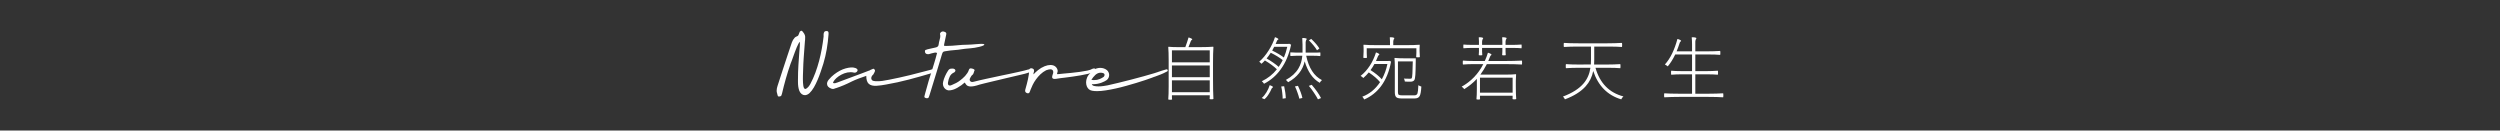 <?xml version="1.0" encoding="utf-8"?>
<!-- Generator: Adobe Illustrator 16.0.0, SVG Export Plug-In . SVG Version: 6.00 Build 0)  -->
<!DOCTYPE svg PUBLIC "-//W3C//DTD SVG 1.1//EN" "http://www.w3.org/Graphics/SVG/1.1/DTD/svg11.dtd">
<svg version="1.1" id="圖層_1" xmlns="http://www.w3.org/2000/svg" xmlns:xlink="http://www.w3.org/1999/xlink" x="0px" y="0px"
	 width="1920px" height="100.238px" viewBox="0 0 1920 100.238" enable-background="new 0 0 1920 100.238" xml:space="preserve">
<rect x="0" y="0" width="1920" height="100.238" fill="#333333" stroke="none"/>
<g>
	<g>
		<g>
			<path fill="#FFFFFF" d="M898.787,76.612c-0.872,0-1.394-0.086-1.566-0.261c0.209-2.509,0.313-5.851,0.313-10.028V56.292v-10.08
				c0-4.179-0.104-7.522-0.313-10.03c0-0.174,0.101-0.26,0.313-0.26c1.741,0.173,3.865,0.26,6.371,0.26h6.426
				c1.15-3.135,1.966-5.605,2.457-7.417c0.662,0.14,1.323,0.373,1.985,0.704c0.661,0.333,0.956,0.593,0.888,0.785
				c-0.07,0.191-0.208,0.339-0.42,0.445c-0.313,0.174-0.557,0.488-0.729,0.939c-0.105,0.313-0.281,0.784-0.522,1.41
				c-0.557,1.463-0.978,2.508-1.254,3.135h9.455c3.934,0,7.068-0.104,9.401-0.313c0.21,0,0.314,0.104,0.314,0.313
				c-0.209,2.961-0.314,6.983-0.314,12.066v12.068c0,6.512,0.105,11.736,0.314,15.672c-0.141,0.172-0.645,0.26-1.516,0.26
				s-1.342-0.088-1.411-0.26c0.069-0.418,0.106-0.889,0.106-1.412v-1.409h-29.042v1.618c0,0.557,0.031,1.08,0.1,1.567
				C900.111,76.526,899.658,76.612,898.787,76.612z M900.043,47.883h14.519h14.523v-9.246h-29.042V47.883z M900.043,59.27h14.519
				h14.523v-8.984h-29.042V59.27z M900.043,70.813h29.042v-9.14h-14.523h-14.519V70.813z"/>
		</g>
		<g>
			<path fill="#FFFFFF" d="M970.77,64.337c-0.523-0.836-1.098-1.48-1.723-1.934c4.629-2.227,8.494-5.291,11.596-9.193
				c-2.266-2.193-5.33-4.456-9.195-6.789c-0.697,0.802-1.568,1.655-2.613,2.559c-0.521-0.593-1.094-1.131-1.721-1.619
				c2.645-2.298,5.084-5.223,7.311-8.777c2.09-3.308,3.676-6.651,4.756-10.029c0.627,0.175,1.242,0.436,1.855,0.784
				c0.607,0.348,0.877,0.626,0.809,0.834c-0.07,0.177-0.209,0.297-0.418,0.367c-0.313,0.175-0.557,0.47-0.732,0.889
				c-0.313,0.801-0.643,1.566-0.992,2.298h4.91h4.91l0.521-0.157l1.518,0.731c-1.533,7.489-4.215,13.842-8.045,19.065
				C980.1,58.069,975.852,61.725,970.77,64.337z M971.082,76.195l-2.09-0.94c1.289-1.045,2.506-2.508,3.66-4.388
				c1.043-1.741,1.879-3.568,2.506-5.485c0.59,0.176,1.166,0.418,1.723,0.731c0.594,0.348,0.855,0.626,0.783,0.837
				c-0.07,0.172-0.209,0.313-0.418,0.416c-0.314,0.176-0.557,0.472-0.732,0.889c-0.521,1.254-1.098,2.368-1.723,3.344
				C973.676,73.548,972.44,75.081,971.082,76.195z M982.051,51.383c1.186-1.776,2.213-3.517,3.082-5.224
				c-2.506-1.986-5.57-3.865-9.193-5.642c-1.076,1.638-2.141,3.101-3.188,4.389c1.848,1.044,3.535,2.106,5.068,3.186
				C979.67,49.382,981.076,50.478,982.051,51.383z M986.024,44.173c1.012-2.331,1.879-5.084,2.613-8.251h-5.02h-5.012
				c-0.174,0.313-0.438,0.79-0.785,1.436c-0.346,0.646-0.611,1.142-0.783,1.489C980.52,40.483,983.516,42.259,986.024,44.173z
				 M985.082,75.776c0-1.287-0.105-2.768-0.313-4.438c-0.178-1.811-0.438-3.448-0.787-4.911l2.248-0.208
				c0.768,3.447,1.184,6.509,1.254,9.192L985.082,75.776z M1013.553,63.605c-5.4-3.099-9.246-8.601-11.545-16.506
				c-1.533,6.825-5.764,12.171-12.695,16.036c-0.416-0.522-0.99-1.113-1.725-1.775c4.389-2.402,7.609-5.362,9.666-8.88
				c1.635-2.751,2.611-5.974,2.924-9.665h-4.543c-1.012,0-2.525,0.071-4.545,0.209c-0.105-0.104-0.156-0.574-0.156-1.41
				c0-0.837,0.051-1.306,0.156-1.411c1.531,0.14,3.063,0.209,4.598,0.209h4.648v-1.15v-4.91c0-1.531-0.072-3.238-0.209-5.119
				c0.662-0.07,1.357-0.053,2.088,0.052c0.904,0.14,1.361,0.365,1.361,0.679c-0.559,0.836-0.84,1.671-0.84,2.507v6.738v1.202h5.59
				h2.82c0.975,0,1.898-0.053,2.771-0.157c0.102,0.071,0.156,0.522,0.156,1.359c0,0.835-0.055,1.323-0.156,1.462
				c-1.465-0.174-3.256-0.262-5.381-0.262h-5.383c2.021,9.438,6.061,15.672,12.121,18.701
				C1014.545,62.108,1013.969,62.806,1013.553,63.605z M997.881,75.776c-0.311-1.394-0.77-2.89-1.359-4.492
				c-0.627-1.846-1.287-3.482-1.986-4.908l2.301-0.472c1.775,3.762,2.906,6.878,3.396,9.351L997.881,75.776z M1012.194,76.3
				c-0.627-1.254-1.637-2.926-3.029-5.016c-1.357-2.055-2.682-3.829-3.971-5.328l2.195-0.836c3.238,3.762,5.621,7.156,7.156,10.187
				L1012.194,76.3z M1011.459,38.637c-0.52-0.976-1.406-2.229-2.658-3.761c-1.117-1.36-2.301-2.647-3.553-3.866l1.771-1.15
				c3.066,2.926,5.156,5.398,6.27,7.418L1011.459,38.637z"/>
		</g>
		<g>
			<path fill="#FFFFFF" d="M1047.713,76.403c-0.451-0.905-0.938-1.619-1.457-2.143c5.533-2.088,10.076-5.814,13.629-11.178
				c-2.02-2.471-4.91-4.963-8.67-7.471c-1.219,1.5-2.611,2.926-4.182,4.284c-0.627-0.626-1.32-1.165-2.084-1.619
				c2.645-2.054,4.996-4.648,7.051-7.782c2.016-3.101,3.604-6.513,4.752-10.239c0.627,0.175,1.217,0.417,1.773,0.731
				c0.631,0.384,0.906,0.679,0.84,0.889c-0.07,0.173-0.193,0.313-0.367,0.417c-0.313,0.174-0.557,0.488-0.732,0.938
				c-0.383,1.046-0.887,2.249-1.514,3.606h4.809h4.805l0.469-0.157l1.516,0.575c-1.359,7.555-3.938,13.877-7.73,18.962
				C1057.17,70.781,1052.871,74.175,1047.713,76.403z M1048.448,44.54c-0.836,0-1.307-0.069-1.414-0.209
				c0.143-1.601,0.213-3.204,0.213-4.805V37.07c0-0.835-0.035-1.637-0.105-2.403c0-0.209,0.035-0.314,0.105-0.314
				c2.506,0.21,5.885,0.314,10.133,0.314h10.133v-2.925c0-1.184-0.051-2.211-0.154-3.083c0.66-0.067,1.373-0.051,2.141,0.052
				c0.902,0.141,1.357,0.367,1.357,0.68c-0.559,0.837-0.836,1.672-0.836,2.508v2.769h10.137c4.211,0,7.572-0.104,10.08-0.314
				c0.068,0,0.104,0.104,0.104,0.314c-0.07,0.766-0.104,1.532-0.104,2.3v2.296c0,1.568,0.068,3.083,0.207,4.545
				c-0.104,0.139-0.574,0.209-1.41,0.209c-0.867,0-1.342-0.07-1.408-0.209c0.104-0.836,0.156-1.949,0.156-3.343V37.07h-19.068
				h-19.066v3.657c0,1.497,0.055,2.698,0.16,3.603C1049.735,44.47,1049.281,44.54,1048.448,44.54z M1061.246,60.889
				c2.018-3.656,3.445-7.574,4.281-11.753h-5.016h-4.959c-0.734,1.463-1.727,3.03-2.979,4.703
				C1056.194,56.135,1059.082,58.487,1061.246,60.889z M1076.602,75.62c-2.088,0-3.5-0.313-4.23-0.939
				c-0.768-0.662-1.148-1.953-1.148-3.867V57.806v-6.528c0-2.507-0.088-4.665-0.262-6.476c0-0.21,0.086-0.314,0.262-0.314
				c1.984,0.208,4.664,0.314,8.043,0.314h8.043v1.201c-0.066,5.85-0.172,9.664-0.311,11.439c-0.137,2.193-0.418,3.569-0.838,4.127
				c-0.518,0.661-1.322,1.044-2.402,1.148c-1.498,0.07-3.117,0.035-4.855-0.104c-0.07-0.939-0.314-1.688-0.732-2.247
				c1.391,0.07,2.959,0.105,4.699,0.105c0.697,0,1.152-0.139,1.359-0.418c0.418-0.66,0.68-4.963,0.783-12.901h-11.389v23.661
				c0,1.012,0.191,1.664,0.576,1.959c0.383,0.297,1.217,0.445,2.508,0.445h9.611c1.148,0,1.916-0.49,2.297-1.463
				c0.314-0.906,0.541-3.012,0.68-6.32c0.697,0.452,1.467,0.801,2.299,1.045c-0.207,3.656-0.627,6.059-1.254,7.207
				c-0.66,1.289-1.967,1.934-3.918,1.934H1076.602z"/>
		</g>
		<g>
			<path fill="#FFFFFF" d="M1135.367,76.456c-0.801,0-1.287-0.086-1.459-0.261c0.207-1.917,0.313-4.509,0.313-7.783v-7.837
				c-2.822,3.03-6.061,5.66-9.719,7.889c-0.383-0.626-1.027-1.271-1.934-1.932c7.176-3.972,12.711-9.733,16.611-17.292h-7.832
				c-2.611,0-5.209,0.107-7.785,0.314c-0.105-0.173-0.156-0.688-0.156-1.542c0-0.853,0.051-1.348,0.156-1.488
				c2.09,0.208,4.877,0.313,8.359,0.313h8.408c1.045-2.298,1.848-4.422,2.404-6.372c0.66,0.174,1.287,0.418,1.881,0.732
				c0.658,0.382,0.955,0.679,0.889,0.887c-0.074,0.14-0.193,0.262-0.367,0.366c-0.35,0.174-0.596,0.505-0.732,0.993
				c-0.035,0.069-0.088,0.19-0.156,0.365c-0.521,1.358-0.939,2.369-1.252,3.029h12.9c4.316,0,8.621-0.104,12.902-0.313
				c0.104,0.14,0.158,0.635,0.158,1.488c0,0.854-0.055,1.369-0.158,1.542c-3.342-0.208-7.818-0.314-13.424-0.314h-13.479
				c-1.566,3.03-3.219,5.713-4.961,8.044h13.584h6.84c2.854,0,5.117-0.104,6.793-0.313c0.135,0,0.209,0.104,0.209,0.313
				c-0.143,1.535-0.209,3.1-0.209,4.703v4.699c0,3.937,0.104,7.053,0.311,9.352c-0.139,0.175-0.645,0.262-1.514,0.262
				c-0.836,0-1.27-0.087-1.305-0.262c0-0.104,0-0.279,0-0.521c0.035-0.35,0.051-0.594,0.051-0.732V73.53h-25.074v1.357
				c0,0.176,0.018,0.438,0.053,0.785c0,0.242,0,0.418,0,0.522C1136.639,76.37,1136.203,76.456,1135.367,76.456z M1137.041,42.501
				c-0.838,0-1.287-0.068-1.361-0.208c0.105-0.696,0.156-1.602,0.156-2.715v-2.769h-5.955c-1.773,0-3.742,0.087-5.9,0.261
				c-0.105-0.14-0.156-0.619-0.156-1.437s0.051-1.297,0.156-1.436c1.635,0.173,3.605,0.26,5.9,0.26h5.955v-2.821
				c0-1.114-0.051-2.106-0.156-2.978c0.627-0.067,1.307-0.051,2.041,0.052c0.906,0.141,1.355,0.367,1.355,0.68
				c-0.559,0.837-0.836,1.672-0.836,2.508v2.559h15.568v-2.821c0-1.114-0.055-2.106-0.156-2.978
				c0.623-0.067,1.322-0.051,2.088,0.052c0.906,0.141,1.357,0.367,1.357,0.68c-0.555,0.837-0.834,1.672-0.834,2.508v2.559h6.111
				c1.811,0,3.846-0.086,6.111-0.26c0.102,0.139,0.156,0.618,0.156,1.436s-0.055,1.296-0.156,1.437
				c-1.67-0.173-3.711-0.261-6.111-0.261h-6.111v2.769c0,1.113,0.051,2.02,0.156,2.715c-0.07,0.14-0.523,0.208-1.359,0.208
				c-0.871,0-1.34-0.068-1.408-0.208c0.102-0.696,0.156-1.602,0.156-2.715v-2.769h-7.783h-7.785v2.769
				c0,1.113,0.053,2.02,0.156,2.715C1138.33,42.433,1137.873,42.501,1137.041,42.501z M1136.621,71.18h12.539h12.535V59.635h-25.074
				V71.18z"/>
		</g>
		<g>
			<path fill="#FFFFFF" d="M1201.867,76.3c-0.35-0.767-0.854-1.482-1.516-2.143c7.141-2.682,12.447-6.075,15.932-10.186
				c2.785-3.308,4.51-7.279,5.17-11.911h-9.4c-3.137,0-6.27,0.105-9.402,0.315c-0.105-0.176-0.156-0.706-0.156-1.594
				c0-0.889,0.051-1.4,0.156-1.542c2.367,0.21,5.555,0.314,9.559,0.314l9.559-0.052v-0.105c0.07-1.636,0.107-2.855,0.107-3.656
				v-9.977h-10.398c-3.482,0-6.947,0.104-10.395,0.312c-0.104-0.174-0.156-0.705-0.156-1.593c0-0.888,0.053-1.401,0.156-1.541
				c2.785,0.209,6.496,0.313,11.127,0.313h11.125h11.18c3.729,0,7.436-0.104,11.125-0.313c0.104,0.14,0.158,0.653,0.158,1.541
				c0,0.888-0.055,1.419-0.158,1.593c-2.607-0.208-6.145-0.312-10.602-0.312h-10.656v9.977c0,0.8-0.035,2.02-0.107,3.656v0.157
				h10.084c3.344,0,6.689-0.104,10.029-0.314c0.104,0.142,0.156,0.653,0.156,1.542c0,0.888-0.053,1.418-0.156,1.594
				c-2.332-0.21-5.504-0.315-9.506-0.315h-9.561c3.379,11.807,10.535,19.138,21.469,21.993c-0.73,0.661-1.285,1.41-1.672,2.246
				c-10.551-3.134-17.725-10.396-21.518-21.783c-0.91,4.562-2.859,8.498-5.854,11.807
				C1214.125,70.362,1208.832,73.686,1201.867,76.3z"/>
		</g>
		<g>
			<path fill="#FFFFFF" d="M1278.186,74.732c-0.109-0.14-0.16-0.653-0.16-1.541s0.051-1.401,0.16-1.54
				c2.678,0.207,6.23,0.313,10.656,0.313h10.654V57.075h-7.992c-2.646,0-5.309,0.105-7.992,0.313
				c-0.105-0.171-0.156-0.696-0.156-1.565c0-0.87,0.051-1.376,0.156-1.516c1.984,0.209,4.648,0.314,7.992,0.314h7.992V41.823
				h-12.902c-1.813,3.727-3.727,6.774-5.744,9.141c-0.314-0.242-1.043-0.73-2.197-1.461c4.145-4.597,7.348-11.126,9.611-19.588
				c0.662,0.138,1.309,0.365,1.934,0.678c0.662,0.349,0.959,0.626,0.891,0.837c-0.035,0.174-0.156,0.313-0.365,0.417
				c-0.314,0.174-0.543,0.505-0.68,0.993c-0.873,2.646-1.672,4.84-2.404,6.582h11.857v-5.276c0-1.984-0.088-3.814-0.262-5.486
				c0.734-0.067,1.463-0.051,2.195,0.052c0.939,0.141,1.412,0.367,1.412,0.68c-0.561,0.837-0.838,1.672-0.838,2.508v7.522h9.563
				c3.197,0,6.369-0.105,9.504-0.313c0.104,0.139,0.158,0.635,0.158,1.488c0,0.855-0.055,1.368-0.158,1.542
				c-2.334-0.208-5.502-0.314-9.504-0.314h-9.563v12.799h8.672c2.889,0,5.762-0.105,8.619-0.314c0.104,0.14,0.158,0.646,0.158,1.516
				c0,0.869-0.055,1.395-0.158,1.565c-2.123-0.208-4.996-0.313-8.619-0.313h-8.672v14.889h10.713c3.549,0,7.1-0.105,10.652-0.313
				c0.104,0.139,0.158,0.652,0.158,1.54s-0.055,1.401-0.158,1.541c-2.82-0.208-6.582-0.315-11.281-0.315h-11.336h-11.285
				C1285.707,74.417,1281.944,74.524,1278.186,74.732z"/>
		</g>
	</g>
	<g>
		<g>
			<path fill="#FFFFFF" d="M616.623,60.69c0,2.111,0.112,3.864,0.335,5.257c0.226,1.392,0.694,2.201,1.415,2.425
				c0.944-0.27,1.752-0.818,2.427-1.65c0.676-0.83,1.193-1.584,1.549-2.258c1.484-2.785,2.777-5.672,3.878-8.66
				c1.102-2.987,2.054-6.021,2.866-9.098c0.807-3.079,1.492-6.178,2.052-9.302c0.563-3.122,1.025-6.233,1.384-9.334v0.067v-1.888
				c0.044-0.674,0.222-1.246,0.539-1.717c0.314-0.473,0.854-0.709,1.618-0.709c0.45,0,0.796,0.08,1.046,0.236
				c0.246,0.158,0.414,0.37,0.505,0.64c0.091,0.27,0.122,0.563,0.097,0.875c-0.019,0.313-0.028,0.607-0.028,0.876
				c-0.271,3.82-0.721,7.572-1.351,11.255c-0.63,3.685-1.483,7.347-2.561,10.985c-0.632,2.022-1.314,4.125-2.057,6.302
				c-0.74,2.182-1.55,4.305-2.426,6.37c-0.876,2.067-1.819,3.978-2.831,5.729c-1.008,1.753-2.121,3.212-3.336,4.381
				c-0.584,0.539-1.191,0.943-1.819,1.213c-0.627,0.27-1.214,0.404-1.752,0.404c-0.901,0-1.72-0.281-2.46-0.842
				c-0.742-0.563-1.338-1.359-1.787-2.393c-0.403-1.035-0.686-2.123-0.842-3.269c-0.158-1.146-0.236-2.304-0.236-3.472v-2.09
				c0-3.773,0.111-7.447,0.336-11.019c0.226-3.572,0.45-6.797,0.675-9.672c0.18-1.978,0.314-3.649,0.405-5.021
				c0.091-1.37,0.111-2.416,0.068-3.135c-0.315,0.135-0.686,0.597-1.111,1.383c-0.43,0.786-0.881,1.742-1.352,2.864
				c-0.47,1.123-0.953,2.358-1.448,3.707c-0.494,1.348-0.967,2.651-1.416,3.909c-0.27,0.898-0.582,1.774-0.943,2.629
				c-0.359,0.854-0.648,1.595-0.874,2.223c-1.35,3.821-2.575,7.684-3.673,11.593c-1.104,3.909-2.057,7.615-2.867,11.122
				c0,0.089-0.023,0.167-0.067,0.235c-0.043,0.067-0.065,0.145-0.065,0.235c-0.091,0.493-0.235,0.932-0.438,1.313
				c-0.204,0.382-0.64,0.617-1.316,0.709c-0.762,0.088-1.223-0.035-1.379-0.371c-0.159-0.338-0.284-0.753-0.372-1.246l-0.202-0.876
				v0.067c-0.137-0.36-0.227-0.709-0.271-1.046s-0.064-0.685-0.064-1.045c0-0.63,0.064-1.237,0.198-1.819
				c0.137-0.583,0.293-1.168,0.472-1.752c1.257-4,2.549-7.987,3.877-11.963c1.324-3.977,2.64-7.965,3.942-11.964l2.694-8.021
				c0.138-0.449,0.315-0.978,0.541-1.584c0.226-0.607,0.507-1.201,0.843-1.786c0.336-0.584,0.727-1.122,1.178-1.618
				c0.45-0.494,0.989-0.853,1.619-1.078c0.628-0.225,1.033-0.482,1.214-0.775c0.178-0.292,0.336-0.641,0.472-1.045
				c0.089-0.179,0.179-0.415,0.271-0.707c0.089-0.292,0.245-0.685,0.471-1.181c0.584-0.582,1.087-0.784,1.515-0.604
				s1.025,0.898,1.787,2.154v-0.065c0.493,0.854,0.764,1.662,0.808,2.426c0.044,0.765,0.024,1.573-0.063,2.427
				c0,0.18-0.025,0.371-0.069,0.572c-0.045,0.204-0.067,0.394-0.067,0.573l-0.404,5.458c-0.092,1.215-0.18,2.405-0.268,3.575
				c-0.092,1.167-0.18,2.436-0.273,3.806c-0.089,1.372-0.177,2.889-0.27,4.549c-0.088,1.663-0.154,3.573-0.199,5.729
				c-0.045,0.988-0.08,1.977-0.104,2.965C616.633,58.848,616.623,59.792,616.623,60.69z"/>
		</g>
		<g>
			<path fill="#FFFFFF" d="M673.307,65.88c-2.743,0.18-4.765-0.313-6.066-1.483c-1.306-1.168-1.956-3.21-1.956-6.134
				c-1.931,0.631-3.874,1.314-5.828,2.057c-1.955,0.74-3.718,1.494-5.294,2.258c-2.02,1.033-4.04,1.978-6.063,2.83
				c-2.022,0.855-3.978,1.597-5.866,2.224l-0.606,0.136h0.138c-0.495,0.226-1.004,0.393-1.52,0.505
				c-0.517,0.112-1.09,0.056-1.716-0.169c-2.247-0.809-3.373-2.065-3.373-3.773c0-1.033,0.45-2.09,1.352-3.168
				c1.258-1.526,2.616-2.852,4.078-3.975c1.457-1.125,2.931-2.08,4.411-2.865c1.484-0.787,2.957-1.383,4.415-1.787
				c1.46-0.404,2.842-0.65,4.148-0.742c0.445-0.043,0.984-0.032,1.615,0.034c0.632,0.067,1.225,0.203,1.786,0.404
				c0.562,0.204,1.011,0.485,1.346,0.843c0.342,0.361,0.415,0.811,0.239,1.35c-0.226,0.494-0.596,0.874-1.112,1.145
				c-0.516,0.27-1.024,0.336-1.52,0.203c-0.987-0.227-1.841-0.339-2.56-0.339c-1.706,0-3.36,0.304-4.956,0.91
				c-1.591,0.608-3.021,1.349-4.277,2.226c-1.261,0.875-2.279,1.787-3.067,2.729c-0.787,0.943-1.224,1.752-1.313,2.426
				c0.628,0.227,1.222,0.271,1.785,0.135c0.563-0.135,1.113-0.313,1.652-0.537l12.264-4.584c2.069-0.764,4.121-1.527,6.172-2.292
				c2.041-0.764,4.099-1.55,6.163-2.358v0.066l0.408-0.201h-0.069l0.672-0.404v0.067l0.539-0.271
				c0.405-0.178,0.787-0.338,1.147-0.471c0.359-0.135,0.65-0.09,0.876,0.133c0.54,0.586,0.754,1.104,0.64,1.553
				c-0.112,0.449-0.281,0.852-0.506,1.213c-0.134,0.18-0.225,0.325-0.269,0.436c-0.045,0.114-0.091,0.193-0.134,0.237h0.066
				c-0.092,0.271-0.238,0.517-0.438,0.743c-0.2,0.223-0.417,0.427-0.64,0.605c-0.403,0.449-0.685,0.967-0.842,1.549
				c-0.156,0.586-0.127,1.125,0.099,1.617c0.271,0.585,0.686,0.956,1.25,1.113c0.558,0.157,1.154,0.259,1.785,0.303
				c1.707,0.092,3.447,0.012,5.222-0.236c1.773-0.246,3.517-0.549,5.226-0.909c5.299-1.031,10.613-2.201,15.939-3.505
				c5.323-1.303,10.636-2.672,15.942-4.11h-0.068c0.492-0.226,1.029-0.348,1.614-0.37c0.583-0.023,1.191,0.258,1.819,0.842
				c-0.226,0.719-0.538,1.19-0.942,1.414c-0.403,0.227-0.854,0.428-1.348,0.607l-0.541,0.135h0.067
				c-5.749,1.709-11.513,3.324-17.286,4.852c-5.774,1.529-11.648,2.811-17.626,3.844c-1.168,0.226-2.347,0.415-3.539,0.572
				C675.655,65.667,674.474,65.79,673.307,65.88z"/>
		</g>
		<g>
			<path fill="#FFFFFF" d="M755.936,34.198c0.09,0.264-0.247,0.56-1.011,0.89c-0.764,0.329-1.709,0.628-2.828,0.891
				c-1.126,0.263-2.326,0.506-3.605,0.725c-1.283,0.22-2.395,0.354-3.338,0.396c-1.706,0.133-3.044,0.26-4.01,0.371
				c-0.967,0.111-1.877,0.235-2.731,0.37c-0.765,0.134-1.615,0.259-2.561,0.371c-0.943,0.112-2.268,0.236-3.976,0.371
				c-0.675,0-1.382,0.067-2.124,0.202c-0.74,0.135-1.496,0.248-2.261,0.336l-1.752,0.271c-0.718,0.09-1.214,0.282-1.481,0.573
				c-0.271,0.292-0.516,0.777-0.741,1.45c-1.169,3.953-2.56,8.581-4.179,13.882c-1.615,5.304-3.414,11.146-5.391,17.524
				c-0.092,0.225-0.156,0.426-0.201,0.605c-0.047,0.18-0.116,0.36-0.204,0.541l-0.202,0.607c-0.136,0.402-0.381,0.66-0.743,0.773
				c-0.357,0.111-0.738,0.135-1.143,0.068c-0.403-0.068-0.766-0.203-1.08-0.404c-0.313-0.203-0.472-0.438-0.472-0.709
				c0.136-0.584,0.237-1.045,0.303-1.382c0.068-0.335,0.169-0.706,0.307-1.11l0.202-0.809v0.066c0.938-3.505,1.771-6.471,2.49-8.897
				c0.717-2.425,1.438-4.718,2.155-6.875c0.317-1.077,0.654-2.155,1.013-3.234c0.36-1.079,0.711-2.19,1.044-3.335
				c0.338-1.147,0.699-2.371,1.081-3.674c0.382-1.304,0.775-2.763,1.181-4.381c-0.632-0.225-1.137-0.325-1.518-0.303
				c-0.382,0.023-0.753,0.101-1.113,0.236c-0.359,0.136-0.924,0.27-1.688,0.404l-1.142,0.336c-0.228,0.091-0.44,0.159-0.642,0.203
				c-0.2,0.045-0.415,0.067-0.642,0.067c-0.583,0.045-1.12-0.056-1.616-0.303c-0.494-0.247-0.807-0.708-0.944-1.382
				c-0.134-0.81,0.023-1.324,0.474-1.551c0.45-0.224,0.985-0.404,1.618-0.539l2.963-0.673c0.81-0.225,1.729-0.427,2.765-0.607
				c0.809-0.135,1.45-0.393,1.921-0.775c0.474-0.382,0.751-1.021,0.843-1.922c0.045-0.494,0.11-0.954,0.202-1.381
				c0.09-0.426,0.202-0.866,0.336-1.313c0.226-0.809,0.414-1.618,0.574-2.427c0.156-0.81,0.124-1.641-0.102-2.495
				c-0.091-0.582,0.146-1.099,0.706-1.549c0.563-0.448,1.157-0.629,1.787-0.538c0.54,0.09,1.102,0.292,1.685,0.605
				c0.582,0.316,0.766,0.944,0.539,1.887c-0.182,0.81-0.349,1.606-0.505,2.392c-0.156,0.788-0.327,1.585-0.505,2.393l-0.405,1.886
				c0,0.092-0.045,0.271-0.134,0.54l0.066-0.067c-0.089,0.27-0.146,0.518-0.167,0.742c-0.024,0.227,0.009,0.45,0.101,0.674
				c0.314,0,0.604,0.013,0.874,0.035c0.272,0.023,0.541,0.033,0.809,0.033c1.484,0,2.921-0.051,4.315-0.157
				c1.392-0.107,2.763-0.22,4.113-0.347h-0.07c1.303-0.125,2.595-0.229,3.876-0.313c1.282-0.084,2.596-0.126,3.944-0.126
				c0.852,0,1.84-0.044,2.966-0.134c1.118-0.09,2.268-0.179,3.438-0.27c0.849-0.045,1.672-0.102,2.457-0.169
				c0.786-0.066,1.481-0.101,2.092-0.101c0.603,0,1.087,0.045,1.448,0.134C755.757,33.887,755.936,34.021,755.936,34.198z"/>
		</g>
		<g>
			<path fill="#FFFFFF" d="M791.995,54.085c0.134,0.449-0.125,0.842-0.776,1.178c-0.649,0.338-2.03,0.799-4.145,1.383l-3.098,0.742
				c-1.438,0.359-3.102,0.752-4.99,1.18c-1.886,0.427-3.854,0.887-5.896,1.381c-2.045,0.496-4.112,0.99-6.202,1.482
				c-2.085,0.495-4.077,0.967-5.965,1.416c-1.885,0.449-3.604,0.866-5.156,1.246c-1.546,0.384-2.819,0.709-3.808,0.979h0.068
				c-0.629,0.225-1.246,0.416-1.853,0.572c-0.607,0.158-1.293,0.326-2.057,0.506c-0.537,0.091-1.023,0.158-1.451,0.202
				c-0.426,0.046-0.84,0.065-1.243,0.065c-0.945,0-1.752-0.189-2.427-0.57c-0.676-0.381-1.374-1.203-2.092-2.461
				c-1.707,1.527-3.458,2.787-5.258,3.773h0.069c-1.079,0.631-2.089,1.123-3.034,1.483c-0.943,0.359-1.977,0.607-3.099,0.743
				c-0.856,0.133-1.652,0.031-2.393-0.305c-0.74-0.338-1.36-0.81-1.854-1.416c-0.493-0.607-0.842-1.324-1.045-2.156
				c-0.202-0.831-0.188-1.719,0.032-2.662c0.317-1.438,0.819-2.92,1.518-4.449c0.696-1.527,1.449-2.898,2.26-4.11
				c0.582-0.899,1.235-1.404,1.953-1.517c0.719-0.112,1.484-0.125,2.291-0.033c0.271,0.045,0.551,0.18,0.842,0.404
				c0.293,0.225,0.483,0.518,0.575,0.875c0,0.361-0.102,0.685-0.305,0.977c-0.202,0.293-0.438,0.506-0.707,0.641
				c-1.531,0.674-2.631,1.709-3.305,3.102c-0.674,1.394-1.121,2.854-1.345,4.381c-0.227,1.168-0.058,1.943,0.504,2.325
				c0.563,0.383,1.357,0.327,2.393-0.169c1.167-0.492,2.279-1.01,3.335-1.551c1.056-0.537,2.032-1.167,2.933-1.887
				c0.583-0.448,1.225-0.966,1.922-1.549c0.697-0.584,1.358-1.224,1.988-1.921c0.629-0.696,1.213-1.45,1.753-2.259
				c0.539-0.81,0.941-1.661,1.213-2.561c0.315-0.764,0.809-1.111,1.484-1.045c0.672,0.068,1.28,0.215,1.816,0.438
				c0.539,0.227,0.852,0.449,0.944,0.675c0.089,0.226,0.089,0.448,0,0.674c-0.226,0.36-0.338,0.652-0.338,0.876l-0.132,0.404
				c-0.138,0.404-0.284,0.787-0.438,1.146c-0.159,0.357-0.441,0.674-0.842,0.941c-0.27,0.182-0.519,0.474-0.742,0.878l-0.472,0.741
				c-0.225,0.36-0.428,0.787-0.609,1.279c-0.18,0.494-0.157,0.967,0.071,1.416c0.223,0.36,0.492,0.619,0.807,0.775
				c0.313,0.158,0.583,0.236,0.809,0.236c0.225,0,0.507-0.033,0.841-0.102c0.34-0.066,0.685-0.145,1.046-0.235
				c0.988-0.271,2.259-0.584,3.811-0.944c1.547-0.359,3.243-0.742,5.087-1.146c1.843-0.402,3.785-0.818,5.831-1.246
				c2.042-0.426,4.078-0.864,6.099-1.313c2.247-0.45,4.458-0.91,6.638-1.384c2.181-0.472,4.19-0.909,6.033-1.314
				c1.841-0.403,3.446-0.774,4.818-1.11c1.372-0.338,2.393-0.618,3.066-0.844c0.226-0.044,0.606-0.055,1.147-0.033
				C791.456,53.333,791.815,53.591,791.995,54.085z"/>
		</g>
		<g>
			<path fill="#FFFFFF" d="M793.95,55.499c-0.09,0.227-0.157,0.473-0.203,0.742c-0.043,0.27-0.043,0.563,0,0.875
				c0.811-0.943,1.967-2.031,3.472-3.268c1.507-1.235,3.201-2.235,5.091-3c1.614-0.627,3.076-0.942,4.38-0.942
				c1.482,0,2.693,0.348,3.637,1.044c0.945,0.698,1.574,1.629,1.89,2.798c0.087,0.495,0.087,0.967,0,1.415
				c-0.094,0.449-0.203,0.832-0.337,1.145c-0.091,0.227-0.091,0.406,0,0.54c0.089,0.134,0.446,0.158,1.078,0.067
				c0.356-0.045,0.886-0.102,1.585-0.168c0.694-0.068,1.47-0.145,2.323-0.236c1.709-0.136,3.673-0.313,5.898-0.539
				c2.226-0.225,4.402-0.482,6.535-0.775c2.137-0.291,4.056-0.617,5.763-0.977c1.709-0.359,2.9-0.764,3.573-1.215
				c0.404-0.223,0.877-0.369,1.415-0.436c0.542-0.068,0.967,0.076,1.282,0.436c0.224,0.541,0.033,1.024-0.573,1.45
				c-0.608,0.428-1.156,0.774-1.65,1.044c-0.811,0.451-2.033,0.866-3.675,1.248s-3.459,0.752-5.459,1.111
				c-2,0.361-4.065,0.687-6.2,0.979c-2.137,0.293-4.079,0.55-5.83,0.774c-1.258,0.136-2.393,0.27-3.402,0.405
				c-1.013,0.135-1.766,0.248-2.259,0.338c-0.451,0.09-0.865,0.156-1.246,0.199c-0.383,0.047-0.755,0.068-1.113,0.068
				c-1.261,0-1.889-0.493-1.889-1.482c0-0.313,0.045-0.629,0.137-0.943c0.089-0.315,0.202-0.674,0.337-1.08
				c0.271-0.673,0.404-1.256,0.404-1.752c0-0.628-0.184-1.145-0.539-1.549c-0.358-0.403-0.945-0.607-1.752-0.607
				c-0.362,0-0.822,0.068-1.384,0.204c-0.56,0.134-1.154,0.313-1.787,0.538c-1.661,0.854-3.133,1.896-4.412,3.135
				c-1.281,1.234-2.418,2.538-3.402,3.908c-0.988,1.371-1.833,2.764-2.529,4.18c-0.698,1.415-1.271,2.729-1.719,3.941
				c-0.09,0.18-0.135,0.313-0.135,0.404c-0.045,0.09-0.081,0.191-0.102,0.305c-0.021,0.111-0.102,0.279-0.234,0.504h0.066
				c-0.451,1.304-1.28,1.662-2.494,1.078c-1.035-0.449-1.392-1.279-1.079-2.493l0.271-1.011c0.271-0.897,0.562-1.965,0.874-3.201
				c0.315-1.236,0.619-2.494,0.911-3.775c0.293-1.28,0.515-2.504,0.676-3.672c0.156-1.168,0.211-2.09,0.166-2.764
				c-0.044-0.629,0.08-1.135,0.372-1.517c0.29-0.382,0.753-0.573,1.382-0.573c0.631,0.045,1.154,0.246,1.582,0.605
				c0.429,0.361,0.599,0.923,0.51,1.686L793.95,55.499z"/>
		</g>
		<g>
			<path fill="#FFFFFF" d="M895.992,55.026c-1.662,0.9-3.156,1.609-4.48,2.125c-1.327,0.518-2.661,1.022-4.012,1.518
				c-0.494,0.18-0.99,0.347-1.483,0.504c-0.495,0.158-0.988,0.35-1.483,0.574c-1.345,0.494-3.041,1.09-5.087,1.785
				c-2.045,0.696-4.303,1.416-6.774,2.156c-2.473,0.742-5.067,1.495-7.784,2.259c-2.719,0.765-5.403,1.438-8.057,2.021
				c-2.647,0.586-5.21,1.067-7.682,1.449c-2.472,0.383-4.675,0.574-6.605,0.574c-1.437,0-2.692-0.102-3.773-0.303
				c-1.078-0.204-1.932-0.598-2.561-1.18c-0.631-0.541-1.134-1.271-1.517-2.191c-0.382-0.92-0.574-1.965-0.574-3.133
				c0-1.17,0.26-2.383,0.776-3.641c0.516-1.258,1.403-2.494,2.663-3.707h-0.068c0.313-0.314,0.685-0.65,1.11-1.012
				c0.431-0.357,0.889-0.74,1.384-1.145c0.764-0.539,1.573-0.933,2.428-1.18c0.853-0.247,1.708-0.371,2.558-0.371
				c1.978,0,3.708,0.586,5.191,1.754c0.54,0.494,0.953,1.066,1.246,1.717c0.292,0.652,0.438,1.314,0.438,1.988
				c0,0.721-0.157,1.427-0.472,2.123c-0.313,0.697-0.785,1.291-1.414,1.786c-0.405,0.271-0.957,0.597-1.652,0.978
				c-0.699,0.383-1.516,0.742-2.46,1.078c-0.945,0.338-2.021,0.619-3.236,0.843c-1.21,0.226-2.583,0.315-4.11,0.27
				c0.27,0.72,0.9,1.181,1.89,1.382c0.988,0.203,2.086,0.304,3.298,0.304c1.304,0,2.607-0.101,3.911-0.304
				c1.303-0.201,2.313-0.371,3.033-0.504c2.293-0.496,5.033-1.135,8.223-1.922s6.458-1.607,9.807-2.461
				c3.346-0.853,6.581-1.719,9.707-2.594c3.123-0.877,5.808-1.652,8.054-2.326l2.896-0.944h-0.068
				c1.037-0.357,2.08-0.706,3.137-1.043c1.058-0.337,2.167-0.663,3.337-0.978c0.629-0.09,0.985,0.124,1.078,0.641
				c0.088,0.518-0.181,0.908-0.81,1.178V55.026z M845.241,55.837c-0.767,0-1.483,0.155-2.154,0.467
				c-0.675,0.31-1.294,0.721-1.854,1.231c-0.565,0.512-1.104,1.088-1.621,1.731c-0.516,0.646-0.998,1.324-1.446,2.032
				c0.357,0.09,0.741,0.146,1.145,0.168c0.404,0.021,0.787,0.031,1.146,0.031c1.48,0,2.809-0.243,3.977-0.731
				s2.201-1.043,3.101-1.666c0.225-0.177,0.425-0.465,0.605-0.865s0.203-0.821,0.068-1.266c-0.091-0.313-0.404-0.577-0.945-0.801
				C846.724,55.949,846.051,55.837,845.241,55.837z"/>
		</g>
	</g>
</g>
</svg>

